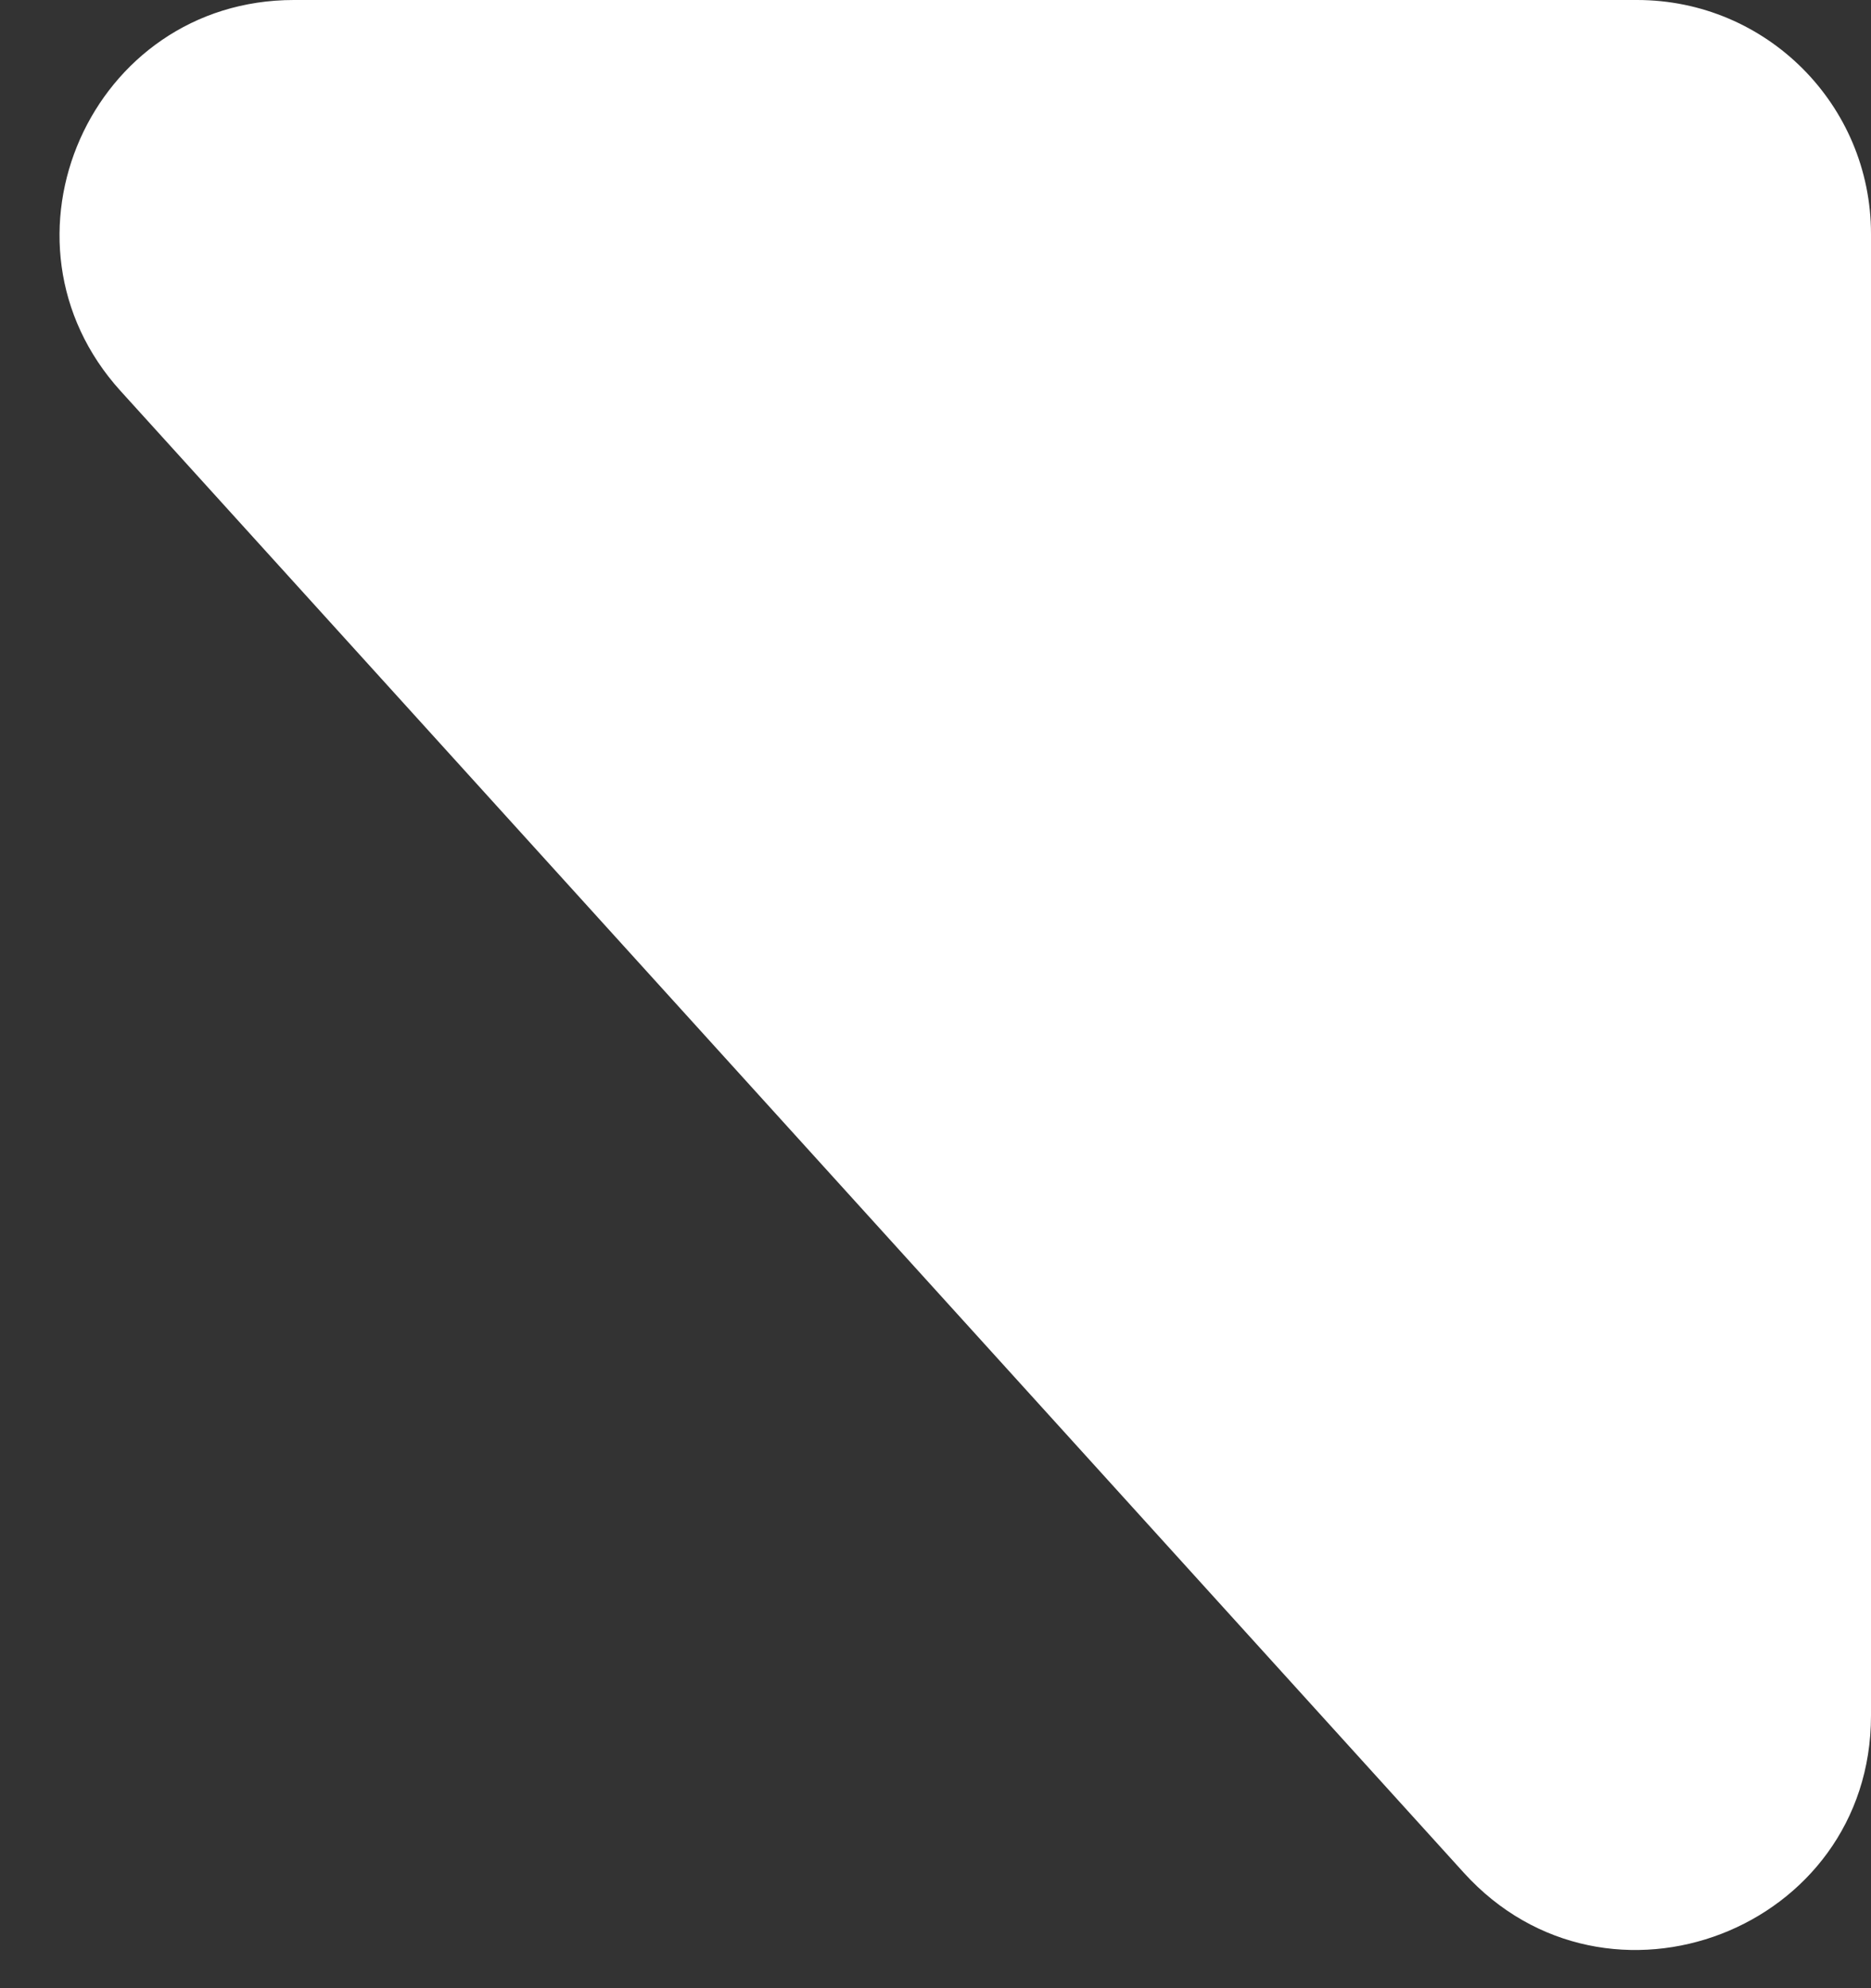 <svg xmlns="http://www.w3.org/2000/svg" width="16" height="17" viewBox="0 0 16 17" fill="none"><rect x="0" y="0" width="16" height="17" fill="#333333" stroke="none"/><path d="M14 0H2.513C0.778 0 -0.134 2.058 1.031 3.343L12.518 16.013C13.747 17.368 16 16.499 16 14.67V2C16 0.895 15.105 0 14 0Z" fill="white"></path></svg>
